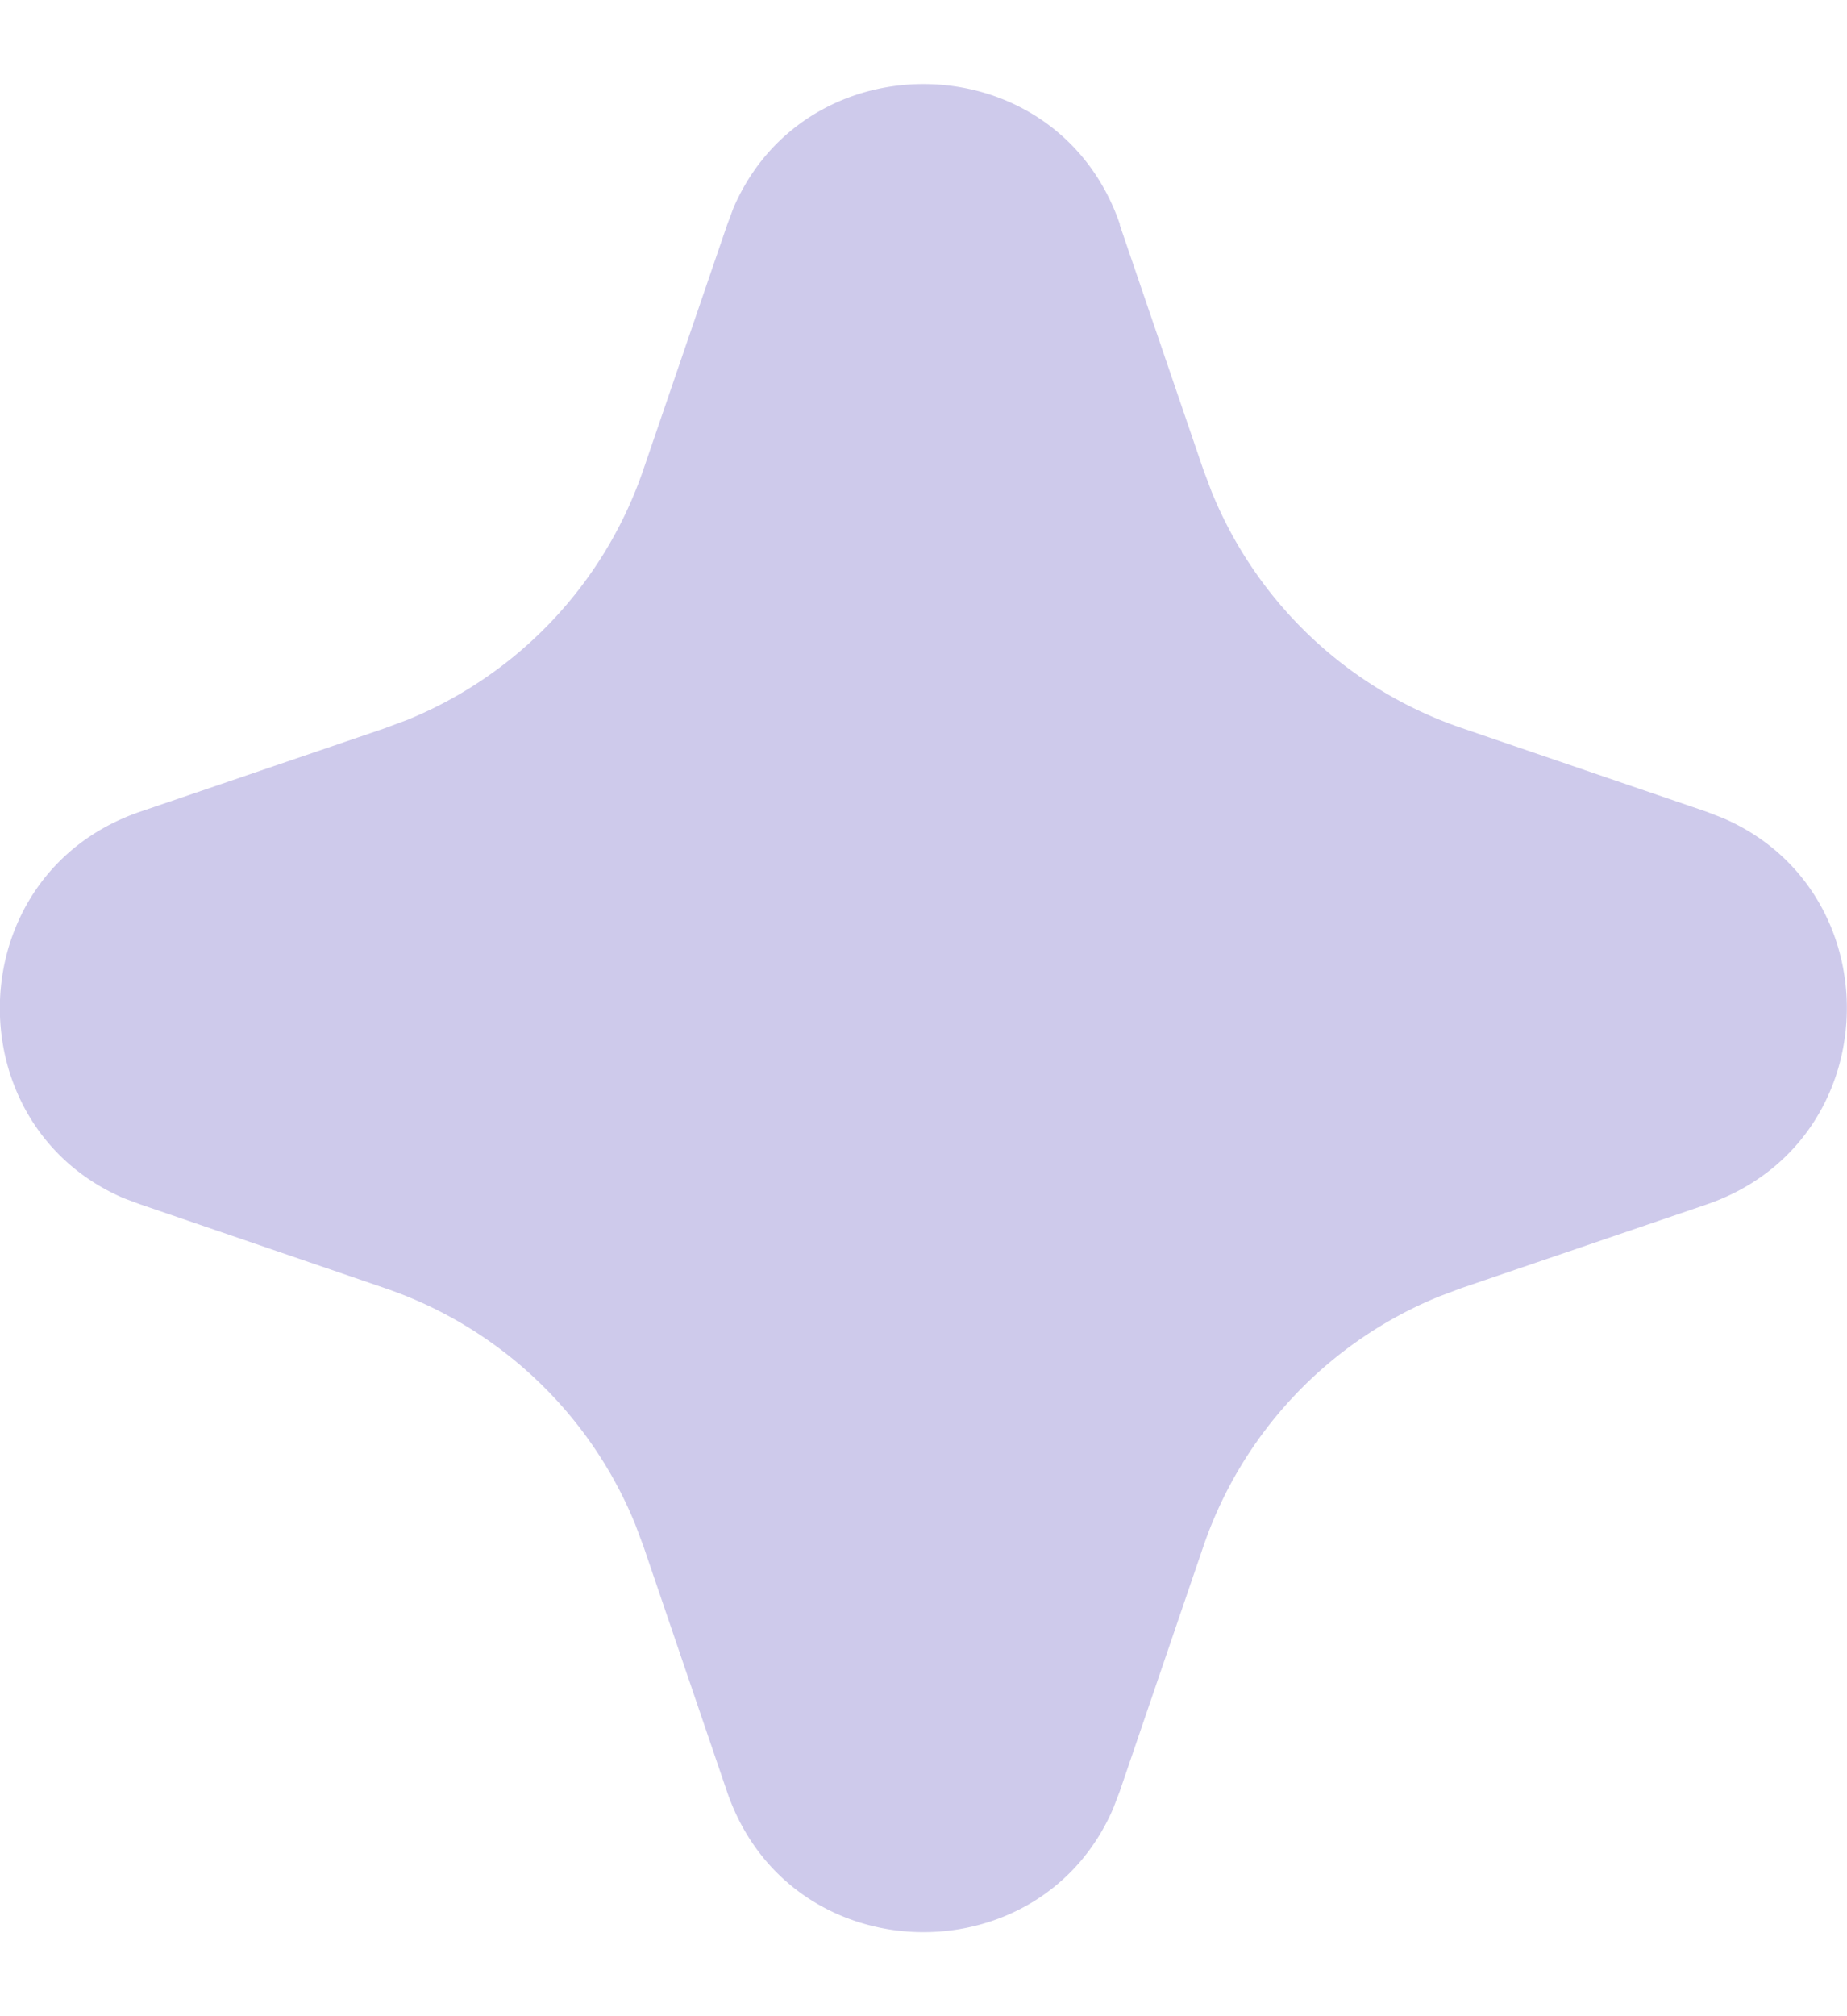 <svg xmlns="http://www.w3.org/2000/svg" width="11" height="12" fill="none"><path fill="#CECAEB" d="M6.67 1.336C6.3.256 4.806.222 4.368 1.238l-.037.099-.499 1.457a2.47 2.47 0 0 1-1.405 1.49l-.134.05-1.458.497c-1.08.37-1.114 1.863-.099 2.3l.099.037 1.458.499a2.47 2.47 0 0 1 1.49 1.405l.05.134.497 1.458c.37 1.08 1.863 1.114 2.3.099l.038-.099.498-1.458a2.47 2.47 0 0 1 1.406-1.49l.133-.05 1.458-.497c1.081-.37 1.114-1.863.098-2.3l-.098-.038-1.458-.498a2.47 2.47 0 0 1-1.489-1.406l-.05-.133-.498-1.458Z"/></svg>
